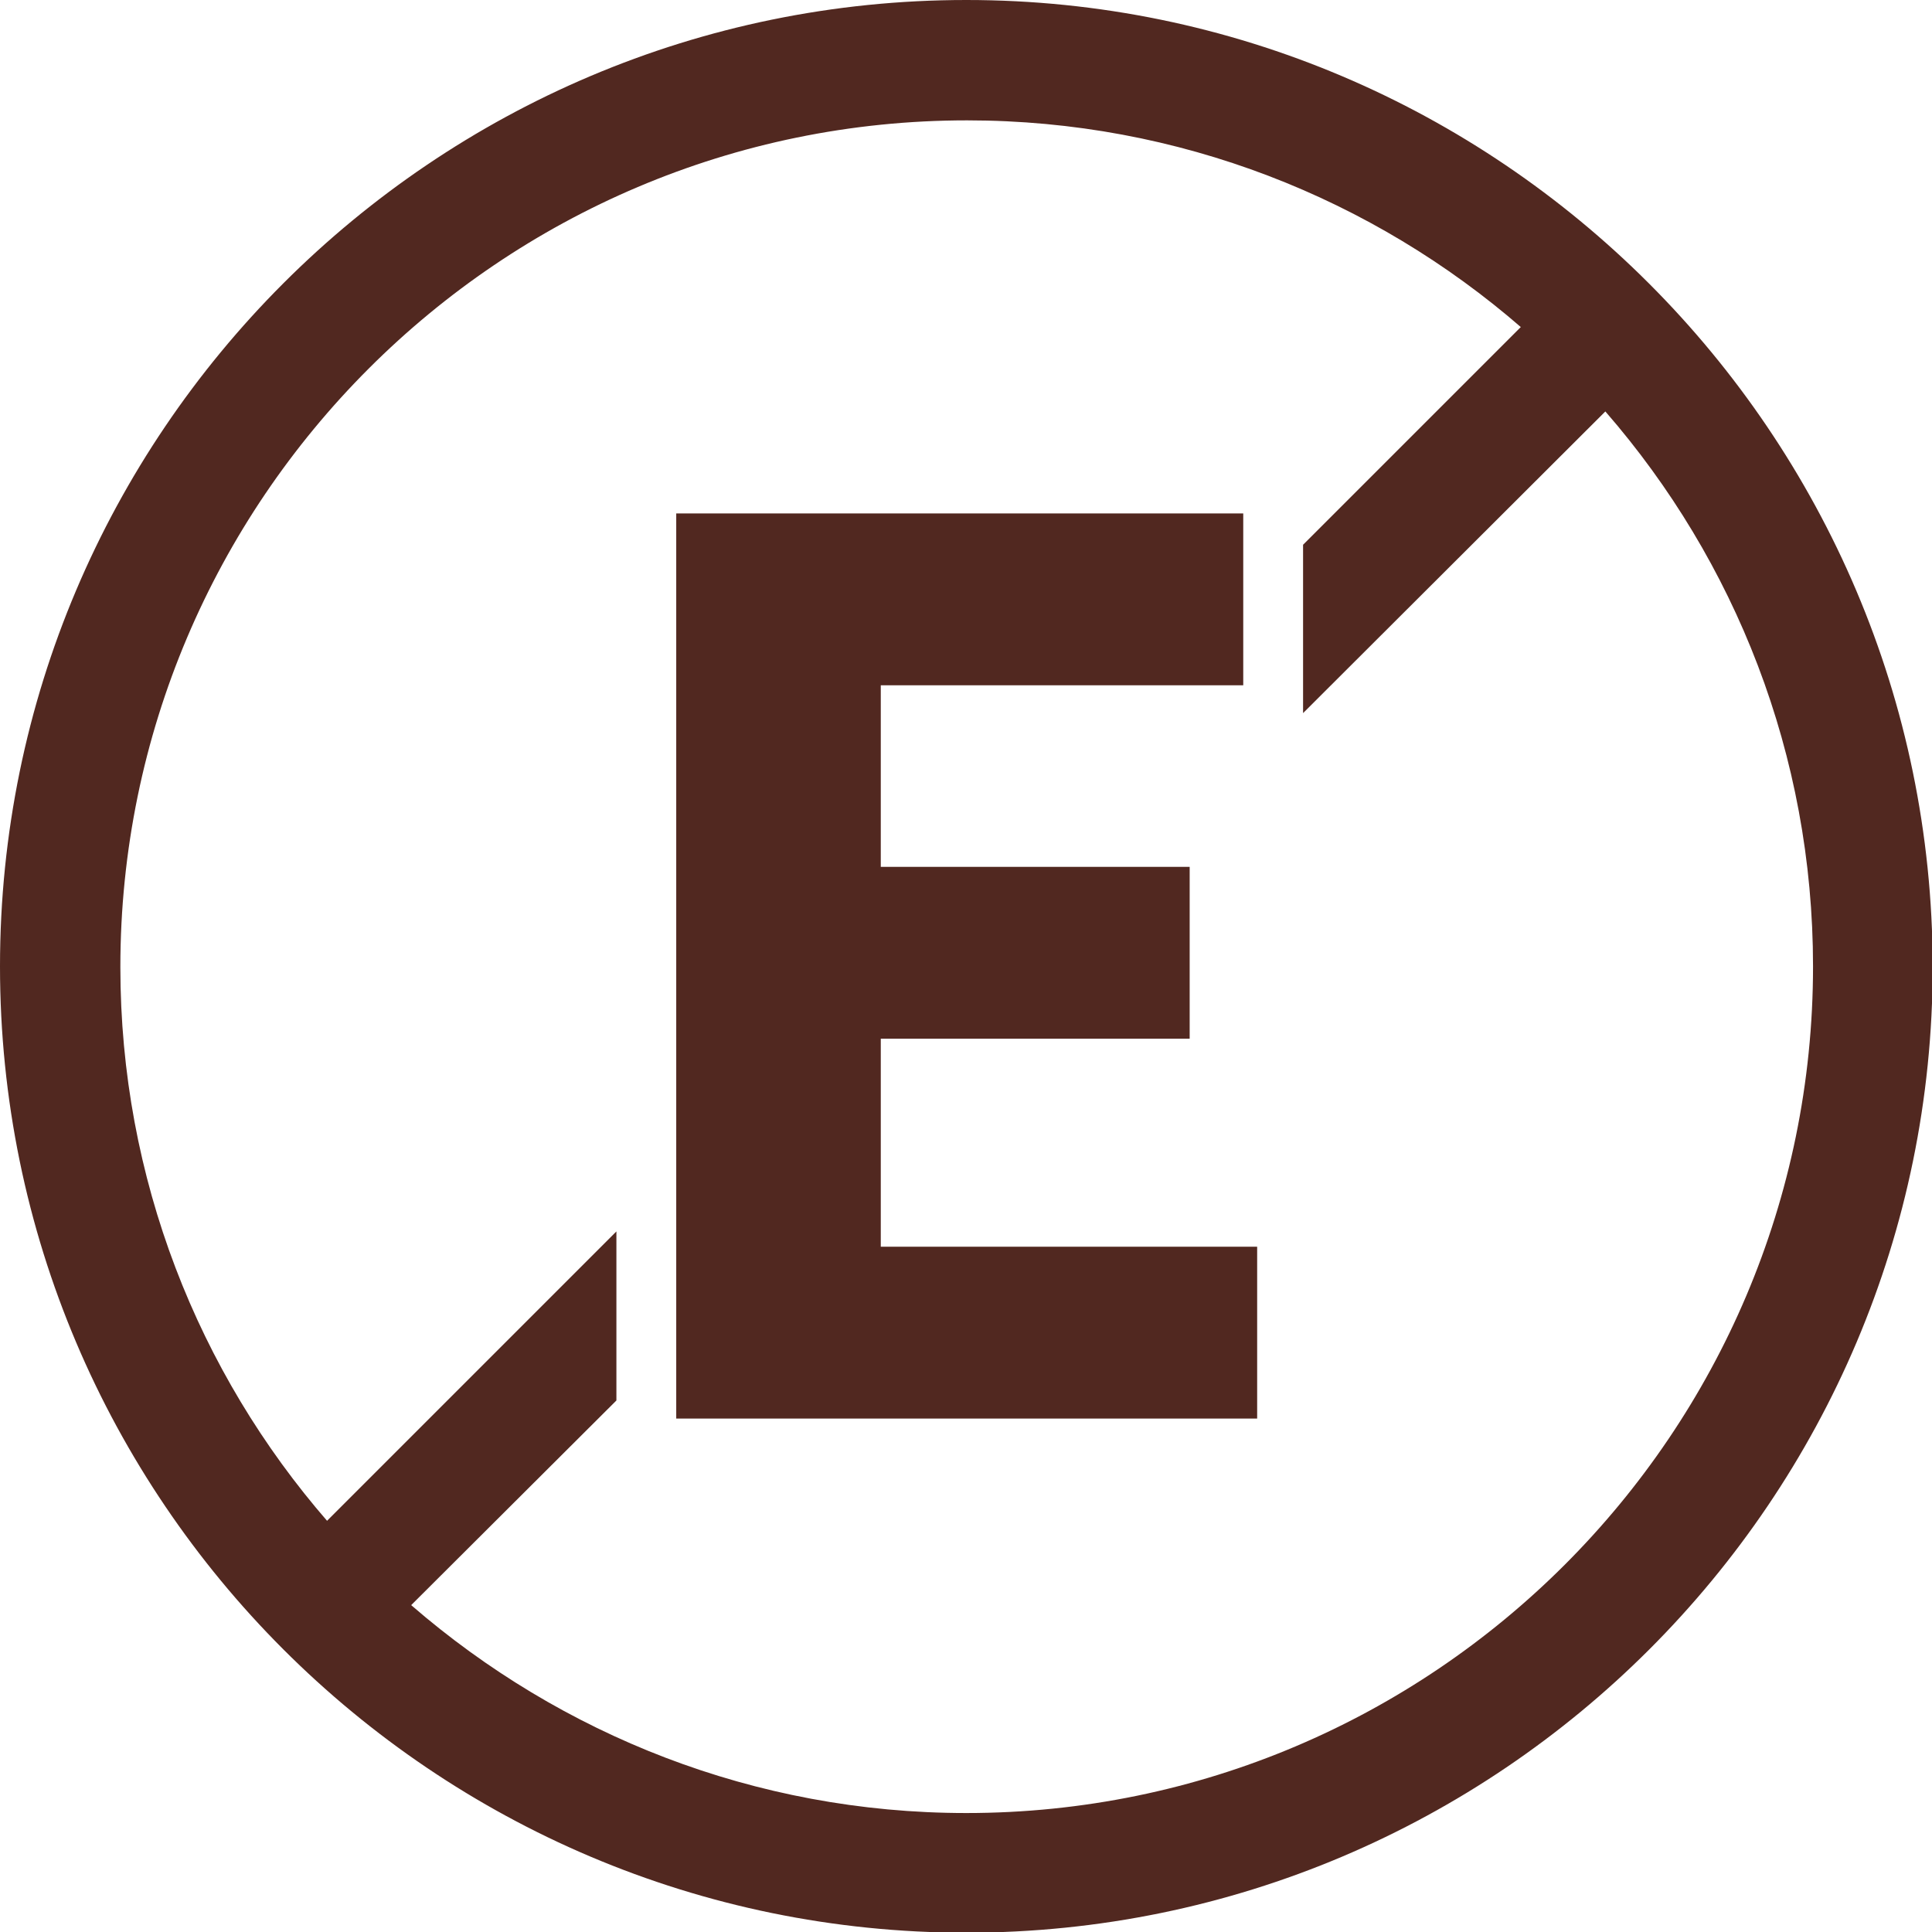 <svg viewBox="0 0 27.77 27.77" xmlns="http://www.w3.org/2000/svg" data-name="Layer 2" id="Layer_2">
  <defs>
    <style>
      .cls-1 {
        fill: #512820;
      }
    </style>
  </defs>
  <g id="Header">
    <g>
      <path d="M13.89,0C6.23,0,0,6.23,0,13.89c0,7.66,6.23,13.89,13.89,13.89,7.66,0,13.89-6.23,13.89-13.89C27.77,6.23,21.54,0,13.89,0ZM13.89,26.06c-3.05,0-5.83-1.13-7.97-2.98-.43-.38-.84-.78-1.21-1.21-1.86-2.14-2.98-4.93-2.98-7.97,0-6.71,5.46-12.17,12.17-12.17,3.05,0,5.84,1.13,7.97,2.98.43.38.84.78,1.21,1.21,1.86,2.14,2.98,4.93,2.98,7.97,0,6.71-5.46,12.17-12.17,12.17Z" class="cls-1"></path>
      <g>
        <polygon points="4.05 22.51 8.86 17.7 8.86 20.13 5.26 23.72 4.05 22.51" class="cls-1"></polygon>
        <polygon points="23.69 5.3 18.73 10.25 18.73 7.83 22.47 4.09 23.69 5.3" class="cls-1"></polygon>
      </g>
      <polygon points="18.07 17.92 18.07 20.39 9.72 20.39 9.72 7.38 17.87 7.38 17.87 9.85 12.66 9.85 12.66 12.46 17.1 12.46 17.1 14.93 12.66 14.93 12.66 17.92 18.07 17.92" class="cls-1"></polygon>
    </g>
  </g>
</svg>